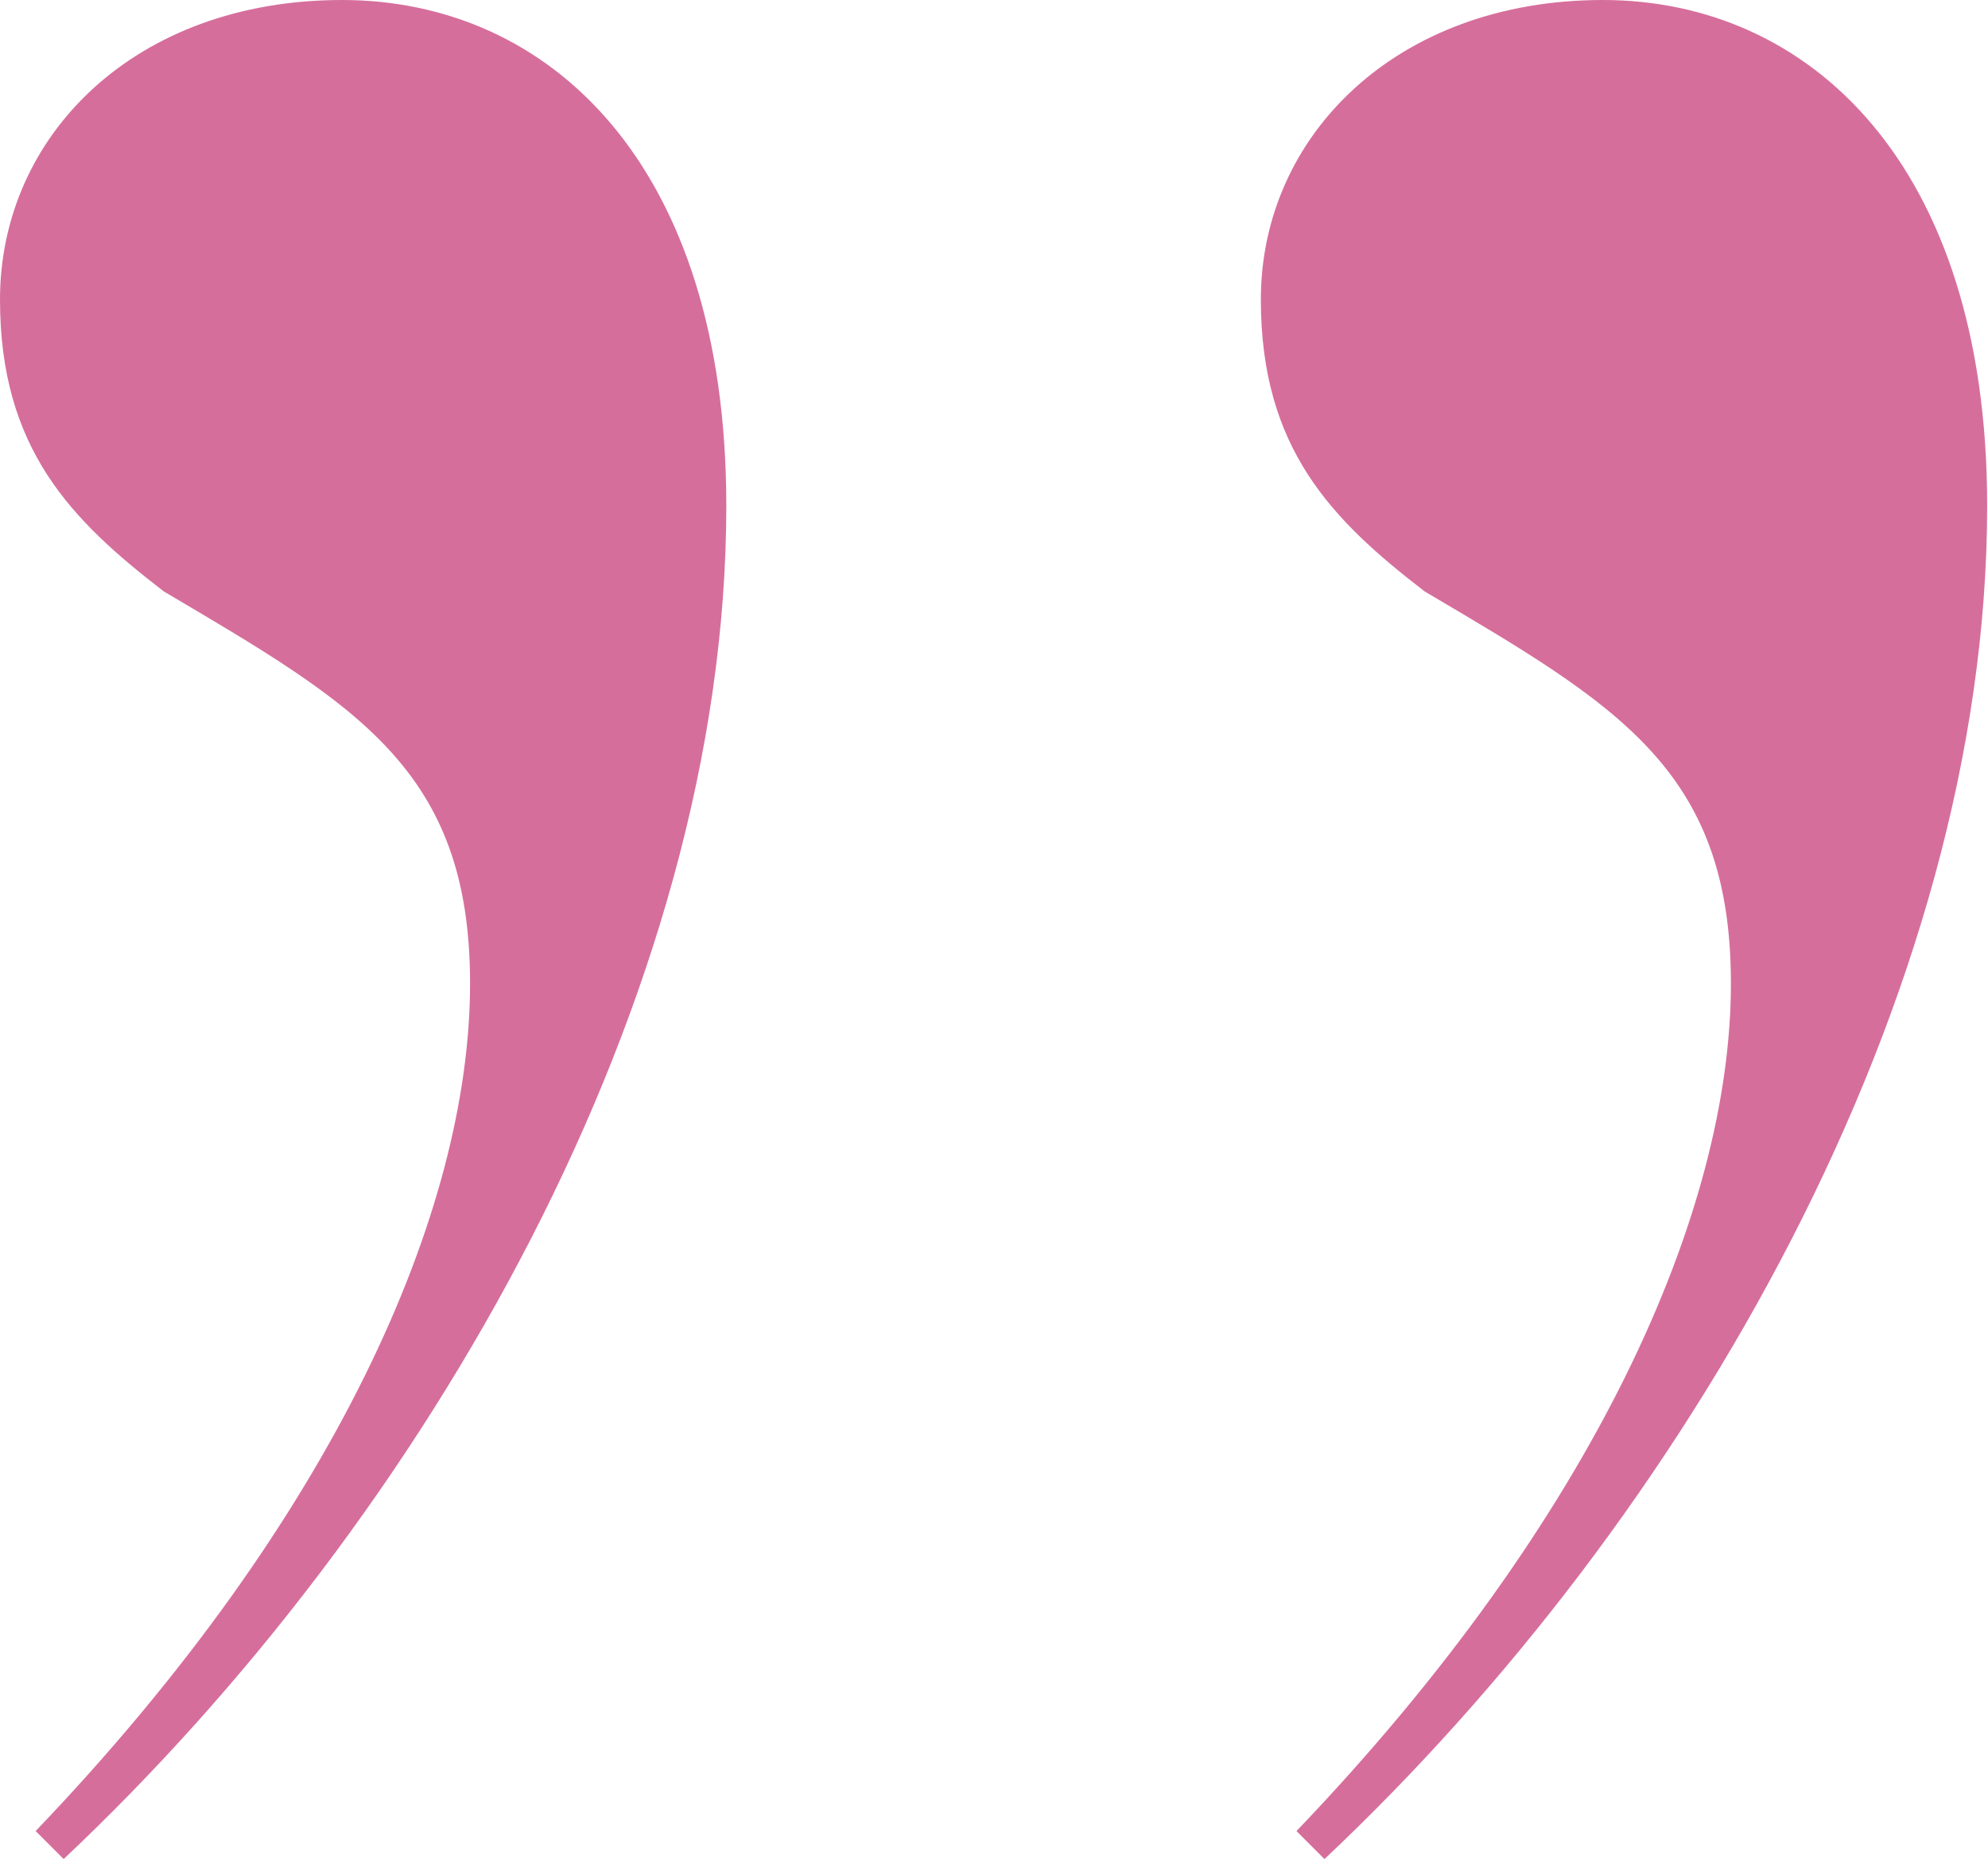 <?xml version="1.0" encoding="UTF-8"?><svg id="_レイヤー_2" xmlns="http://www.w3.org/2000/svg" viewBox="0 0 23.43 21.92"><defs><style>.cls-1{fill:#d66e9c;}</style></defs><g id="design"><path class="cls-1" d="M15.62,21.92l-.34-.34c3.53-3.69,5.12-7.31,5.12-9.99,0-2.52-1.34-3.28-3.61-4.62-1.09-.84-1.93-1.68-1.93-3.44C14.86,1.6,16.46,0,18.89,0s4.53,1.93,4.53,5.96c0,5.79-3.53,11.92-7.81,15.95ZM.76,21.92l-.34-.34c3.53-3.69,5.12-7.31,5.12-9.99,0-2.52-1.34-3.28-3.61-4.62C.84,6.13,0,5.29,0,3.53,0,1.6,1.59,0,4.03,0c2.44,0,4.53,1.93,4.53,5.96,0,5.79-3.53,11.92-7.81,15.95Z"/></g></svg>
